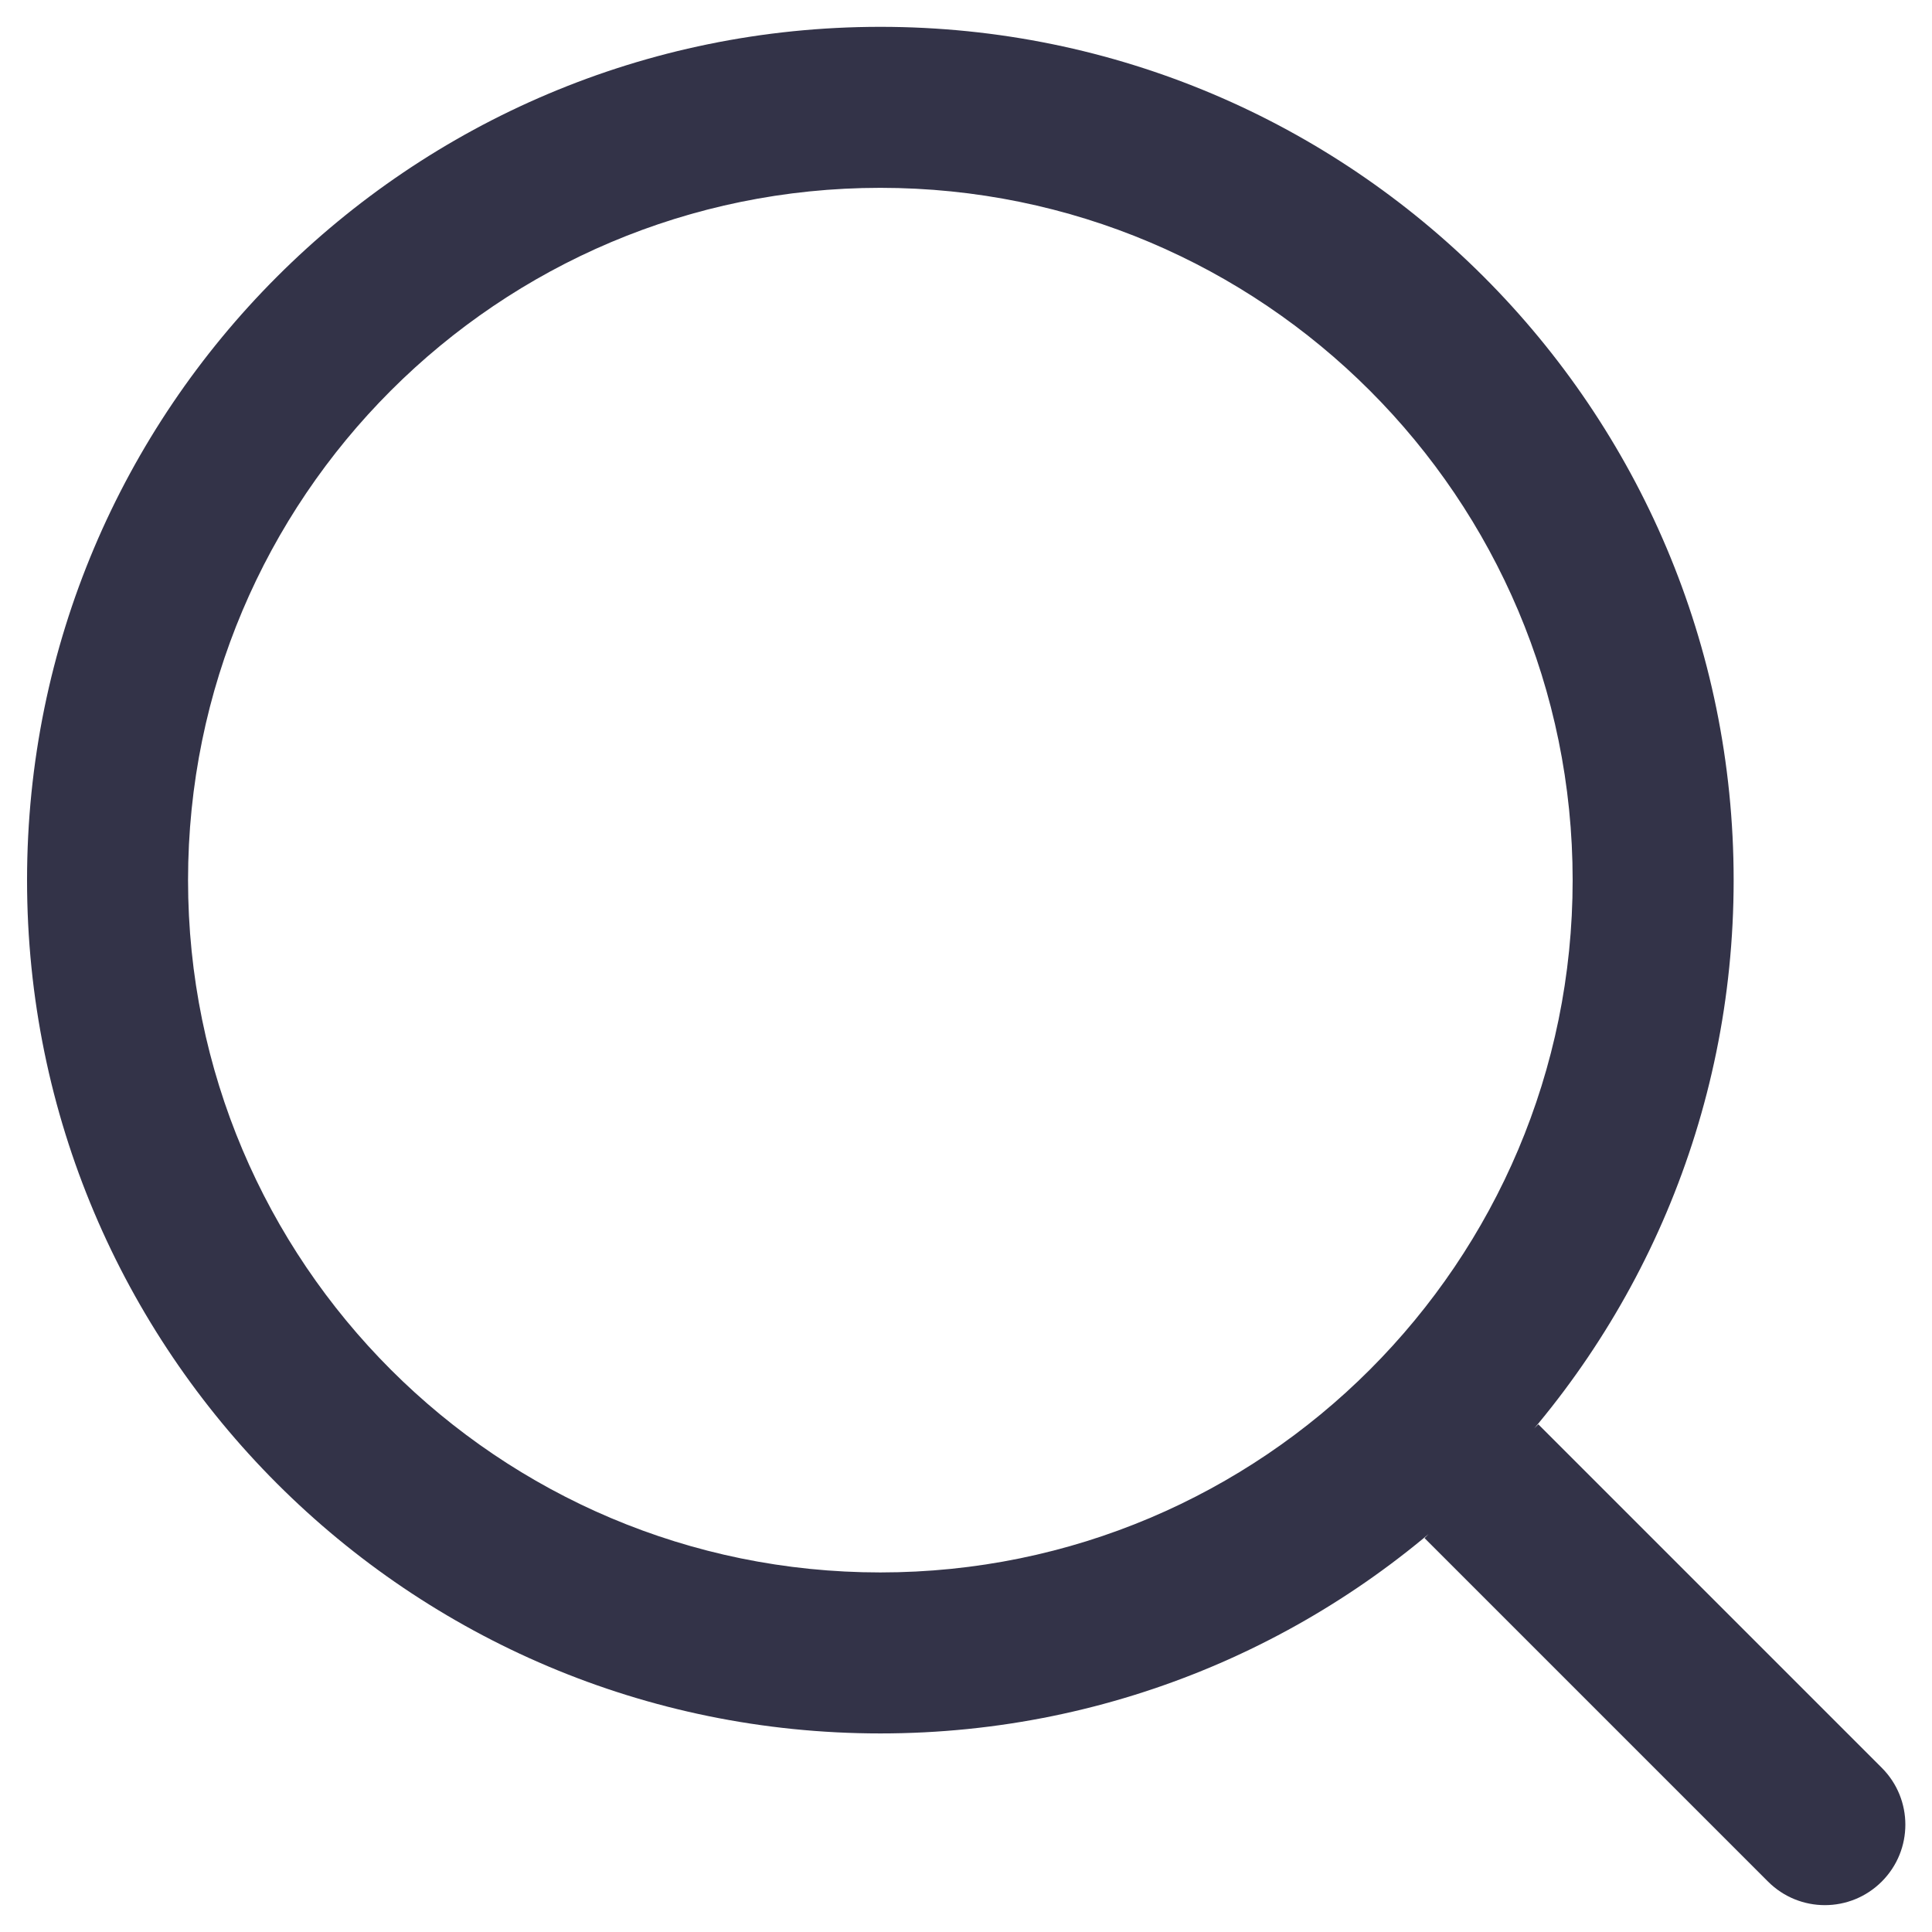 <svg width="18" height="18" viewBox="0 0 18 18" fill="none" xmlns="http://www.w3.org/2000/svg">
  <path opacity="0.8" d="M16.472 17.53C16.765 17.823 17.239 17.823 17.532 17.53C17.825 17.237 17.825 16.763 17.532 16.47L16.472 17.53ZM13.272 14.33L16.472 17.53L17.532 16.47L14.332 13.27L13.272 14.33ZM16.152 8.2C16.152 3.809 12.593 0.25 8.202 0.25V1.75C11.764 1.75 14.652 4.638 14.652 8.2H16.152ZM8.202 0.25C3.811 0.25 0.252 3.809 0.252 8.2H1.752C1.752 4.638 4.64 1.75 8.202 1.75V0.25ZM0.252 8.2C0.252 12.591 3.811 16.15 8.202 16.15V14.65C4.64 14.65 1.752 11.762 1.752 8.2H0.252ZM8.202 16.15C12.593 16.15 16.152 12.591 16.152 8.2H14.652C14.652 11.762 11.764 14.65 8.202 14.65V16.15Z" fill="#00001B"/>
</svg>